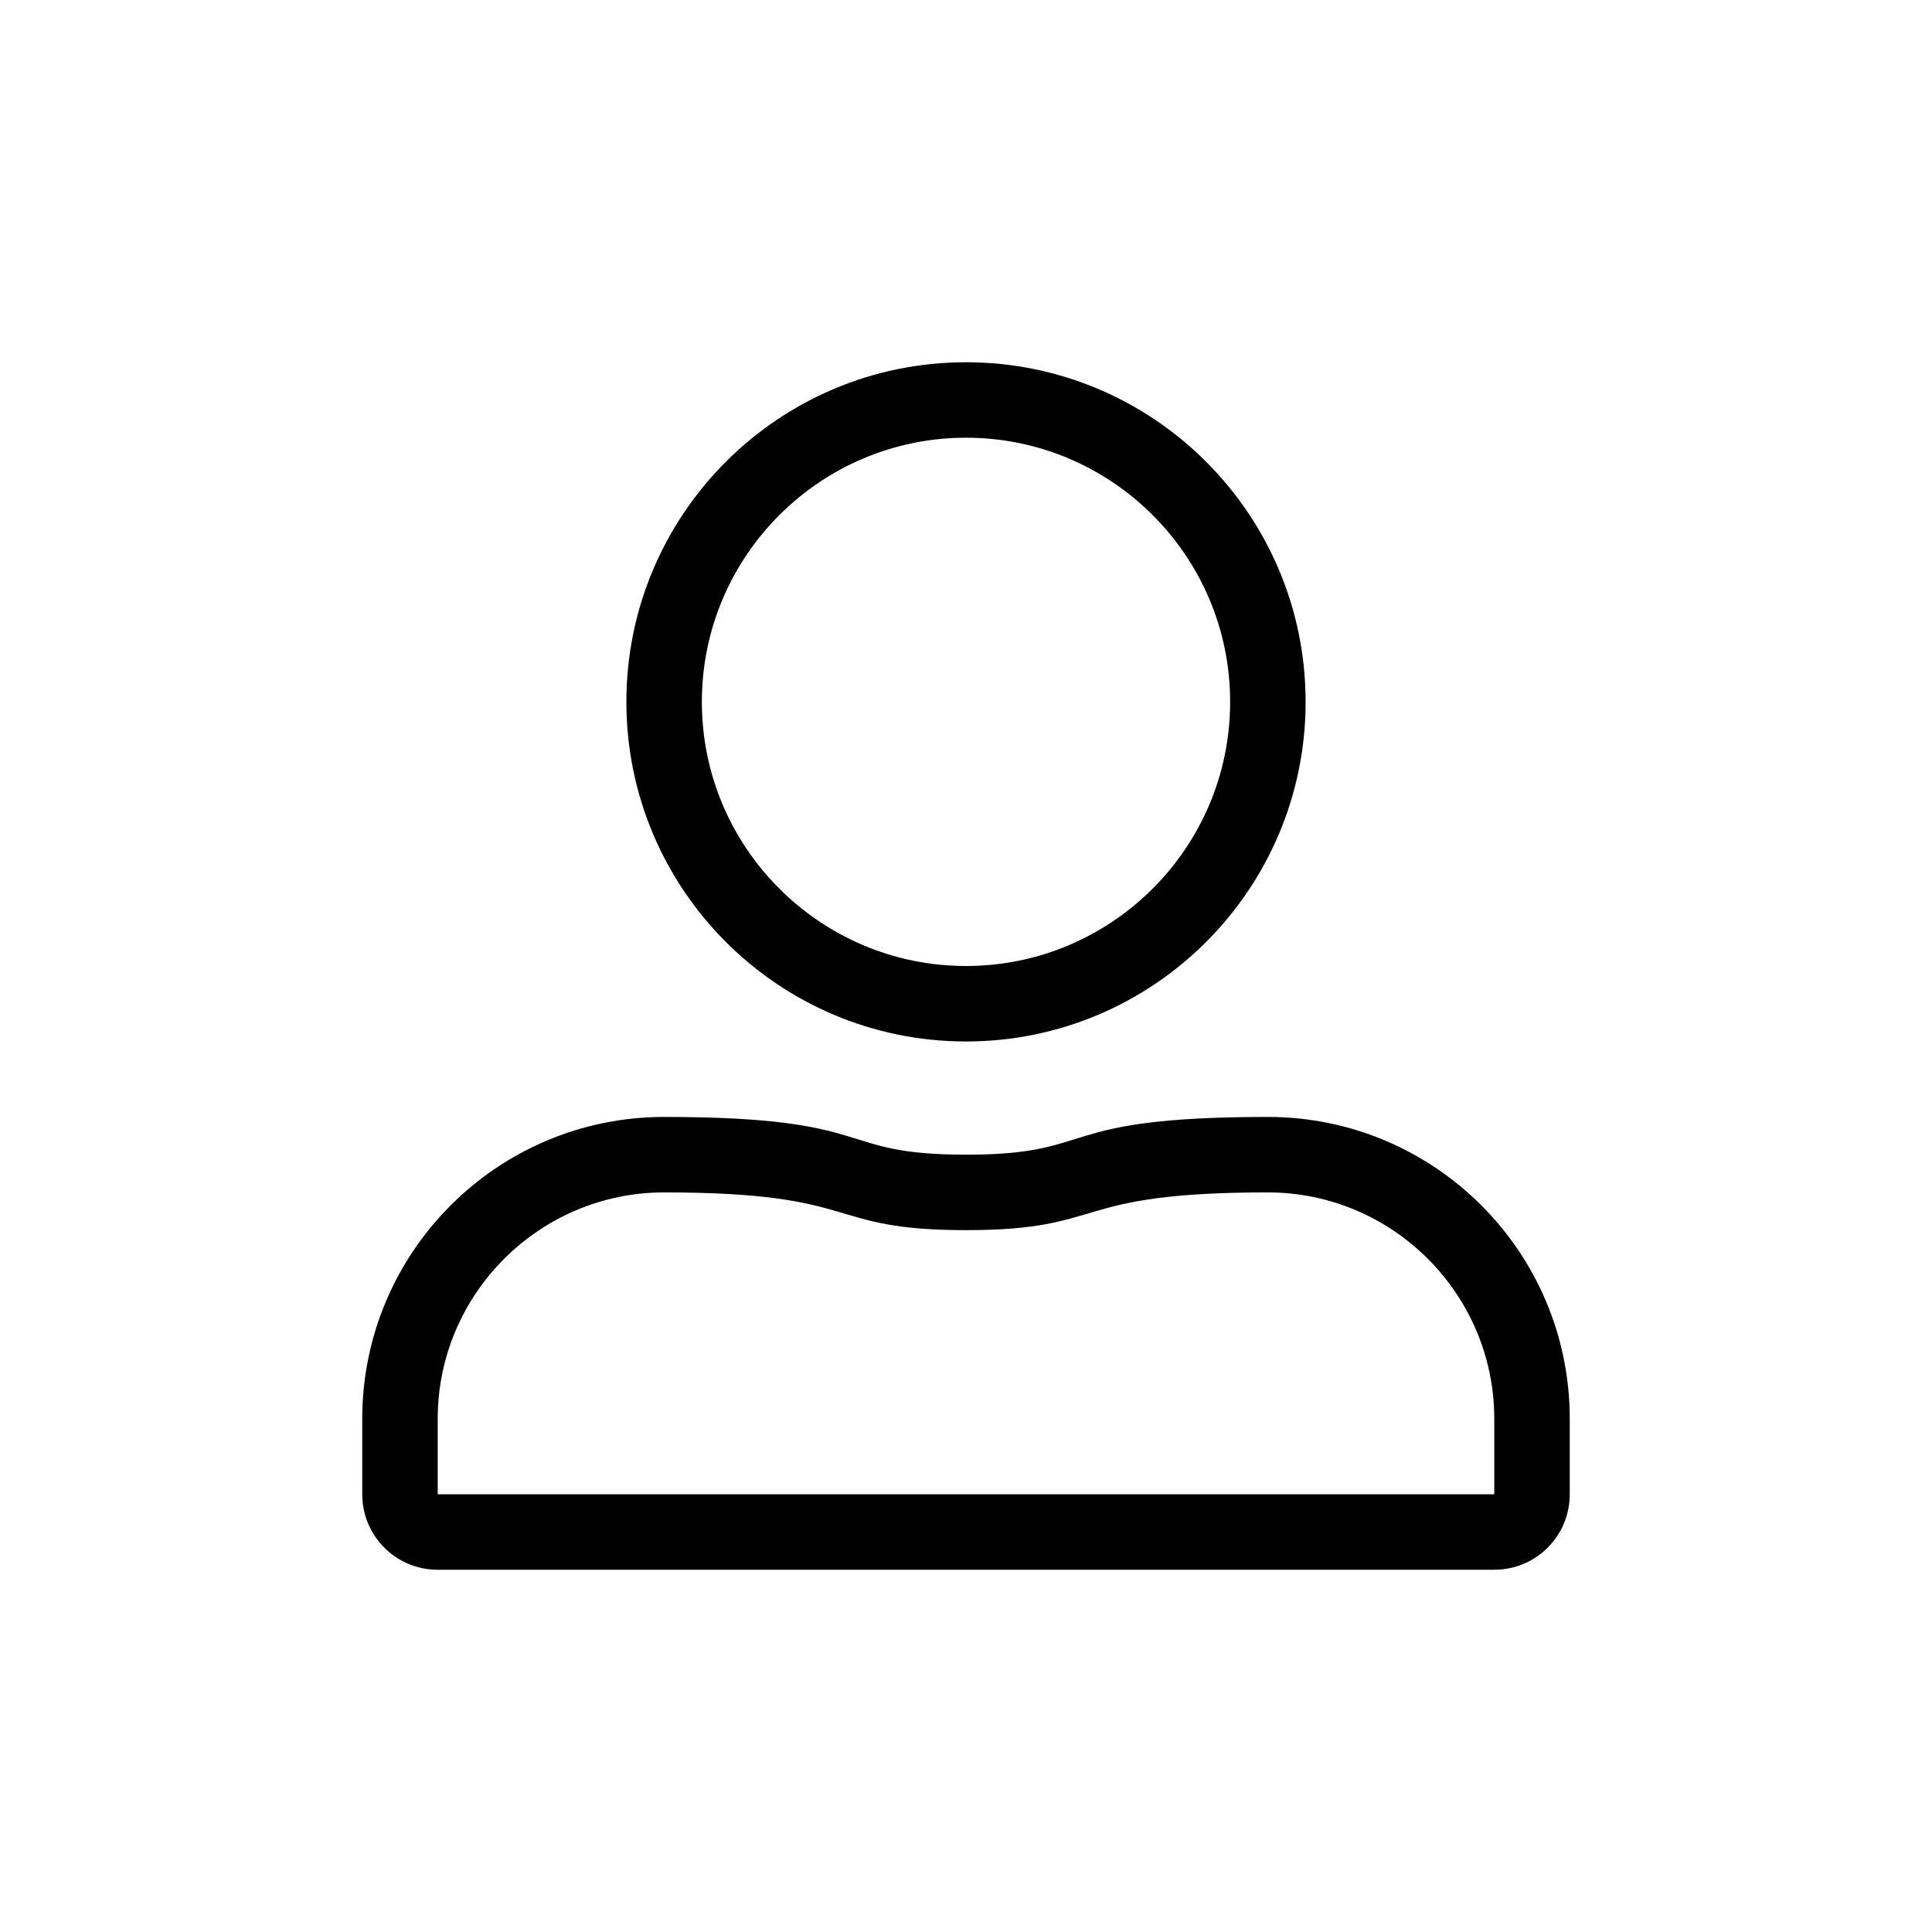 <?xml version="1.0" encoding="UTF-8" standalone="no"?> <svg xmlns="http://www.w3.org/2000/svg" xmlns:xlink="http://www.w3.org/1999/xlink" xmlns:serif="http://www.serif.com/" width="100%" height="100%" viewBox="0 0 64 64" version="1.1" xml:space="preserve" style="fill-rule:evenodd;clip-rule:evenodd;stroke-linejoin:round;stroke-miterlimit:2;"><rect id="bm-icon-kontakte-funktionen-bau-app" x="0" y="0" width="64" height="64" style="fill:none;"></rect><path d="M32,14.5c4.828,0 8.75,3.922 8.75,8.75c0,4.828 -3.922,8.75 -8.75,8.75c-4.828,-0 -8.75,-3.922 -8.75,-8.75c0,-4.828 3.922,-8.75 8.75,-8.75Zm10,25c4.133,0 7.5,3.367 7.5,7.5l0,2.5l-35,0l0,-2.5c0,-4.133 3.367,-7.5 7.5,-7.5c6.641,0 5.258,1.25 10,1.25c4.758,0 3.352,-1.25 10,-1.25Zm-10,-27.5c-6.211,-0 -11.25,5.039 -11.25,11.25c-0,6.211 5.039,11.25 11.25,11.25c6.211,0 11.25,-5.039 11.25,-11.25c0,-6.211 -5.039,-11.25 -11.25,-11.25Zm10,25c-7.219,0 -5.547,1.25 -10,1.25c-4.437,0 -2.789,-1.25 -10,-1.25c-5.523,0 -10,4.477 -10,10l-0,2.5c-0,1.383 1.117,2.5 2.5,2.5l35,0c1.383,0 2.5,-1.117 2.5,-2.5l-0,-2.5c-0,-5.523 -4.477,-10 -10,-10Z" style="fill-rule:nonzero;"></path></svg> 